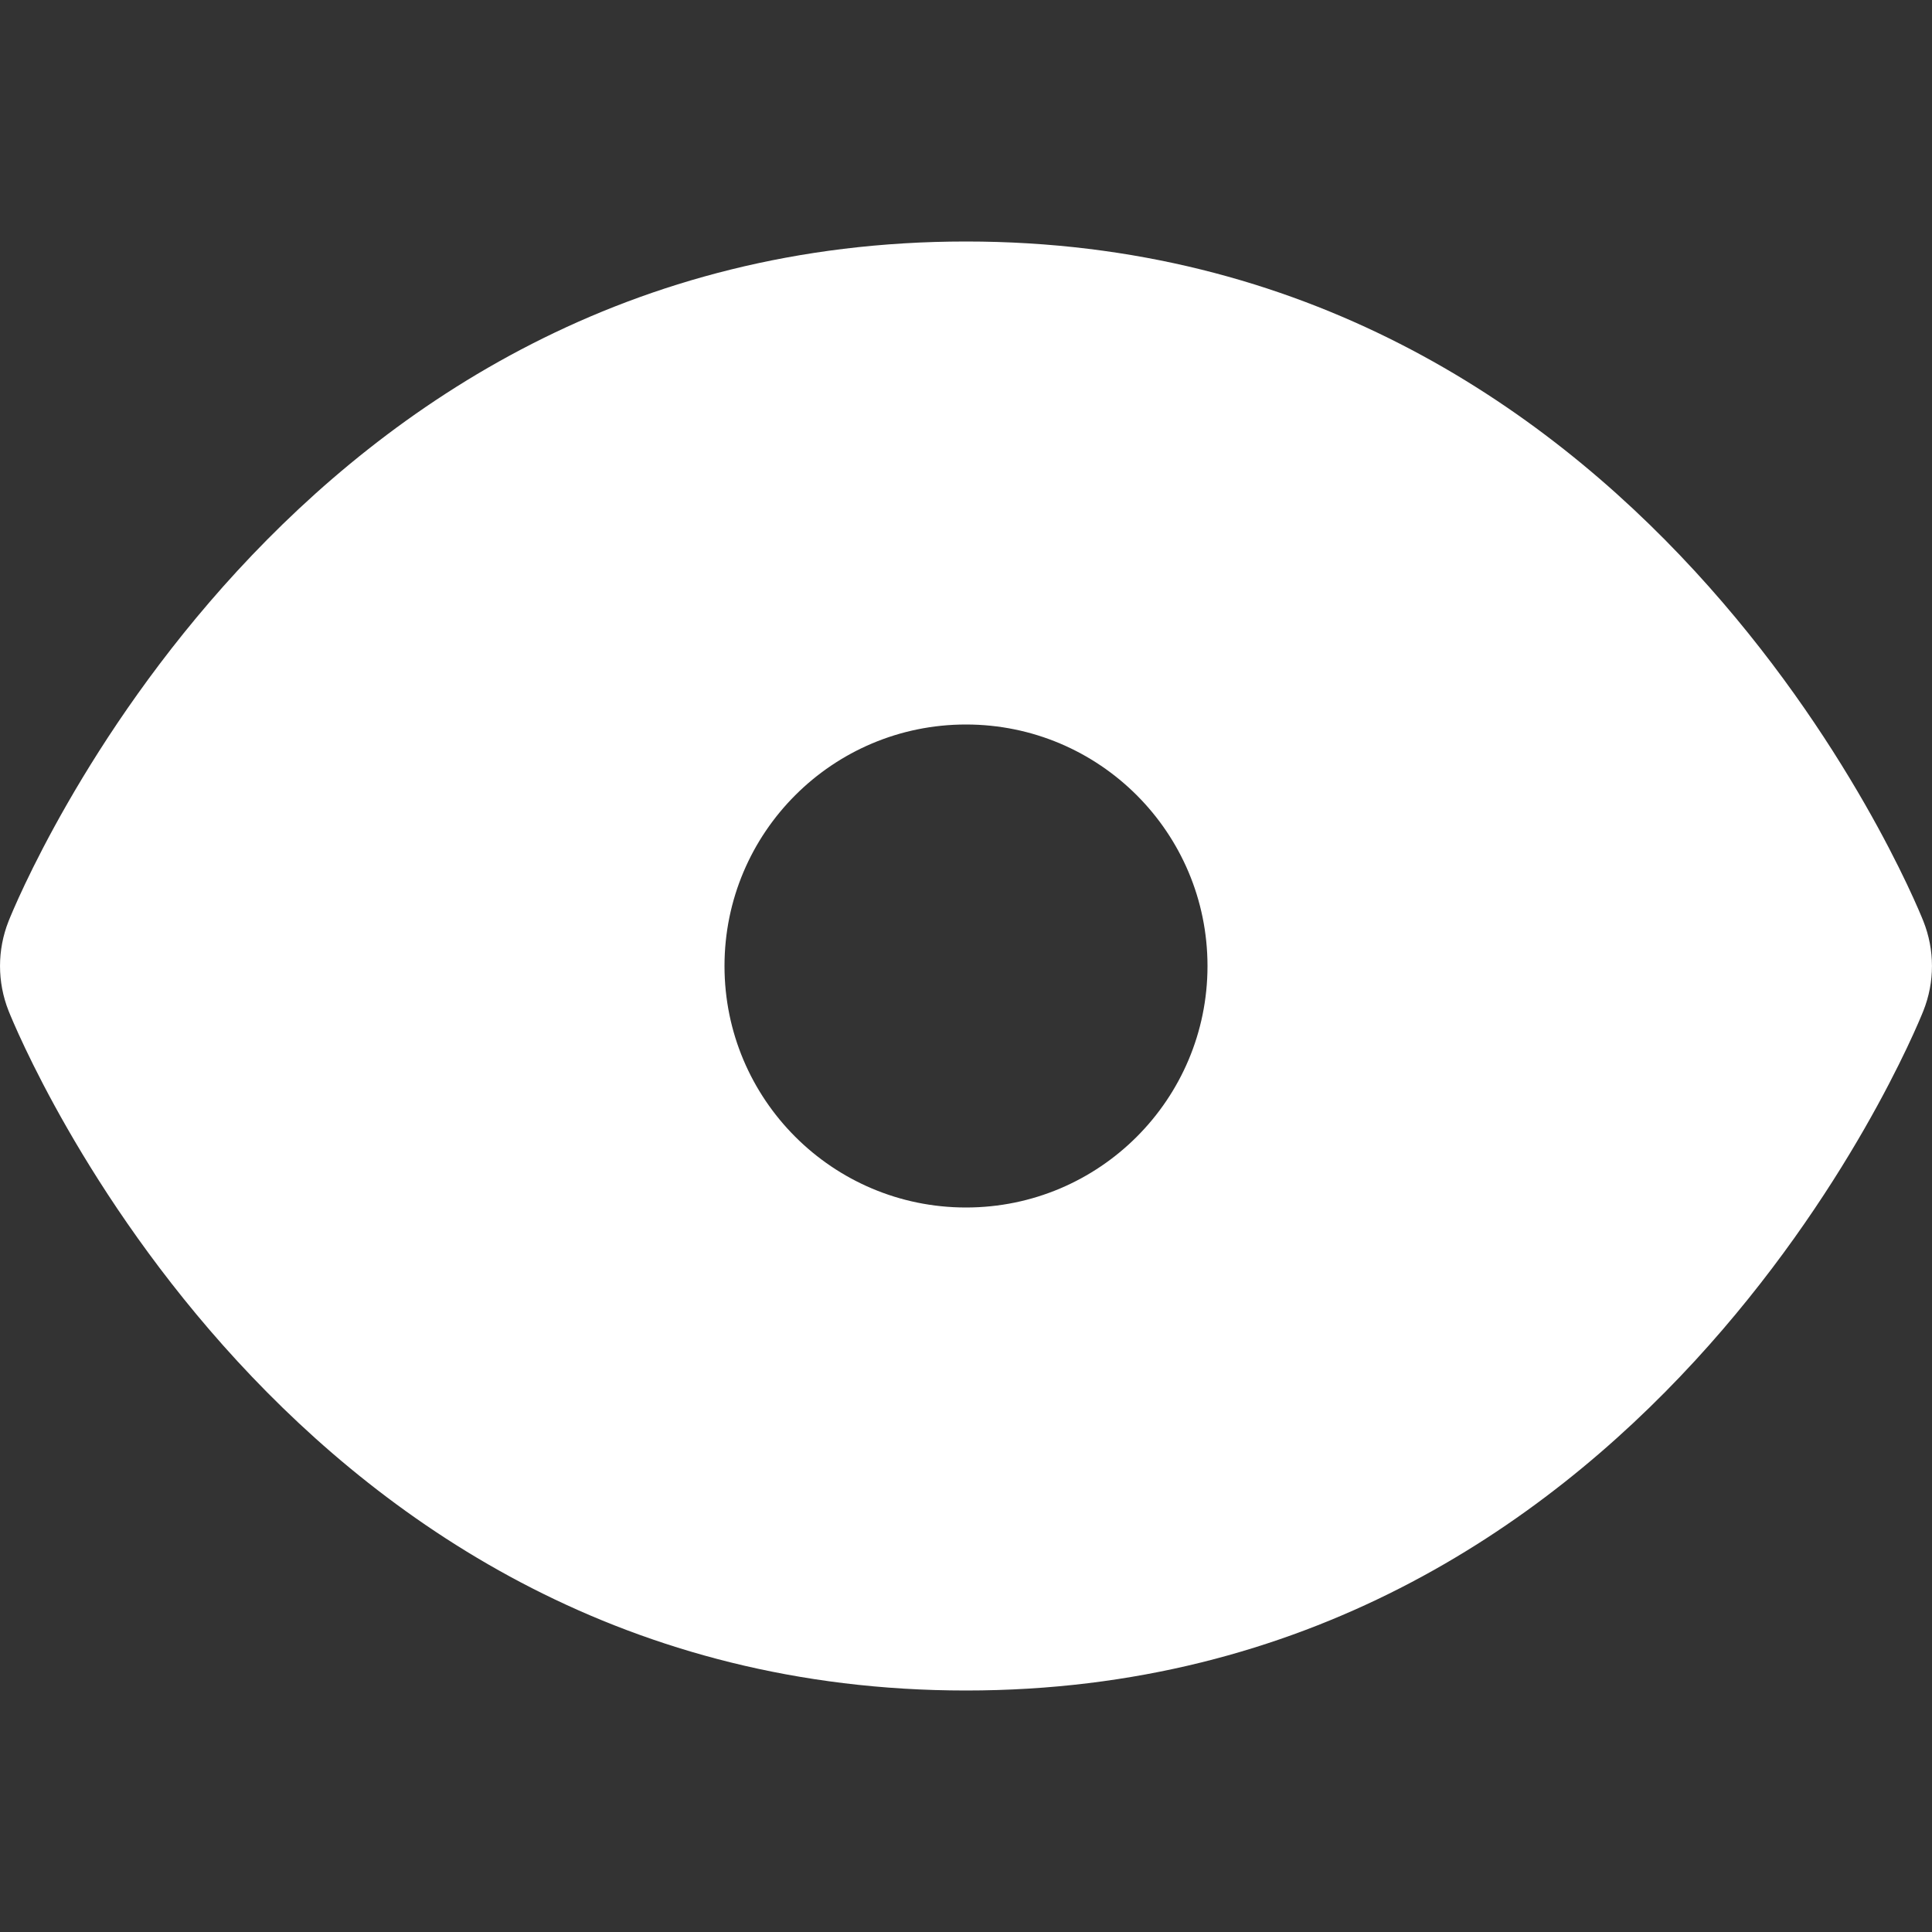 <svg width="30" height="30" viewBox="0 0 30 30" fill="none" xmlns="http://www.w3.org/2000/svg">
<rect x="0" y="0" width="30" height="30" fill="#333333" stroke="none"/>
<g clip-path="url(#clip0_255_1183)">
<path d="M29.866 14.304C29.694 13.872 25.523 3.75 15 3.75C4.477 3.75 0.305 13.872 0.133 14.304C-0.044 14.751 -0.044 15.249 0.133 15.696C0.305 16.128 4.477 26.25 15 26.25C25.523 26.25 29.694 16.128 29.866 15.696C30.044 15.249 30.044 14.751 29.866 14.304ZM15 18.75C12.929 18.75 11.25 17.071 11.25 15C11.25 12.929 12.929 11.25 15 11.25C17.071 11.25 18.75 12.929 18.75 15C18.75 17.071 17.071 18.75 15 18.75Z" fill="white"/>
</g>
<defs>
<clipPath id="clip0_255_1183">
<rect width="30" height="30" fill="white"/>
</clipPath>
</defs>
</svg>
